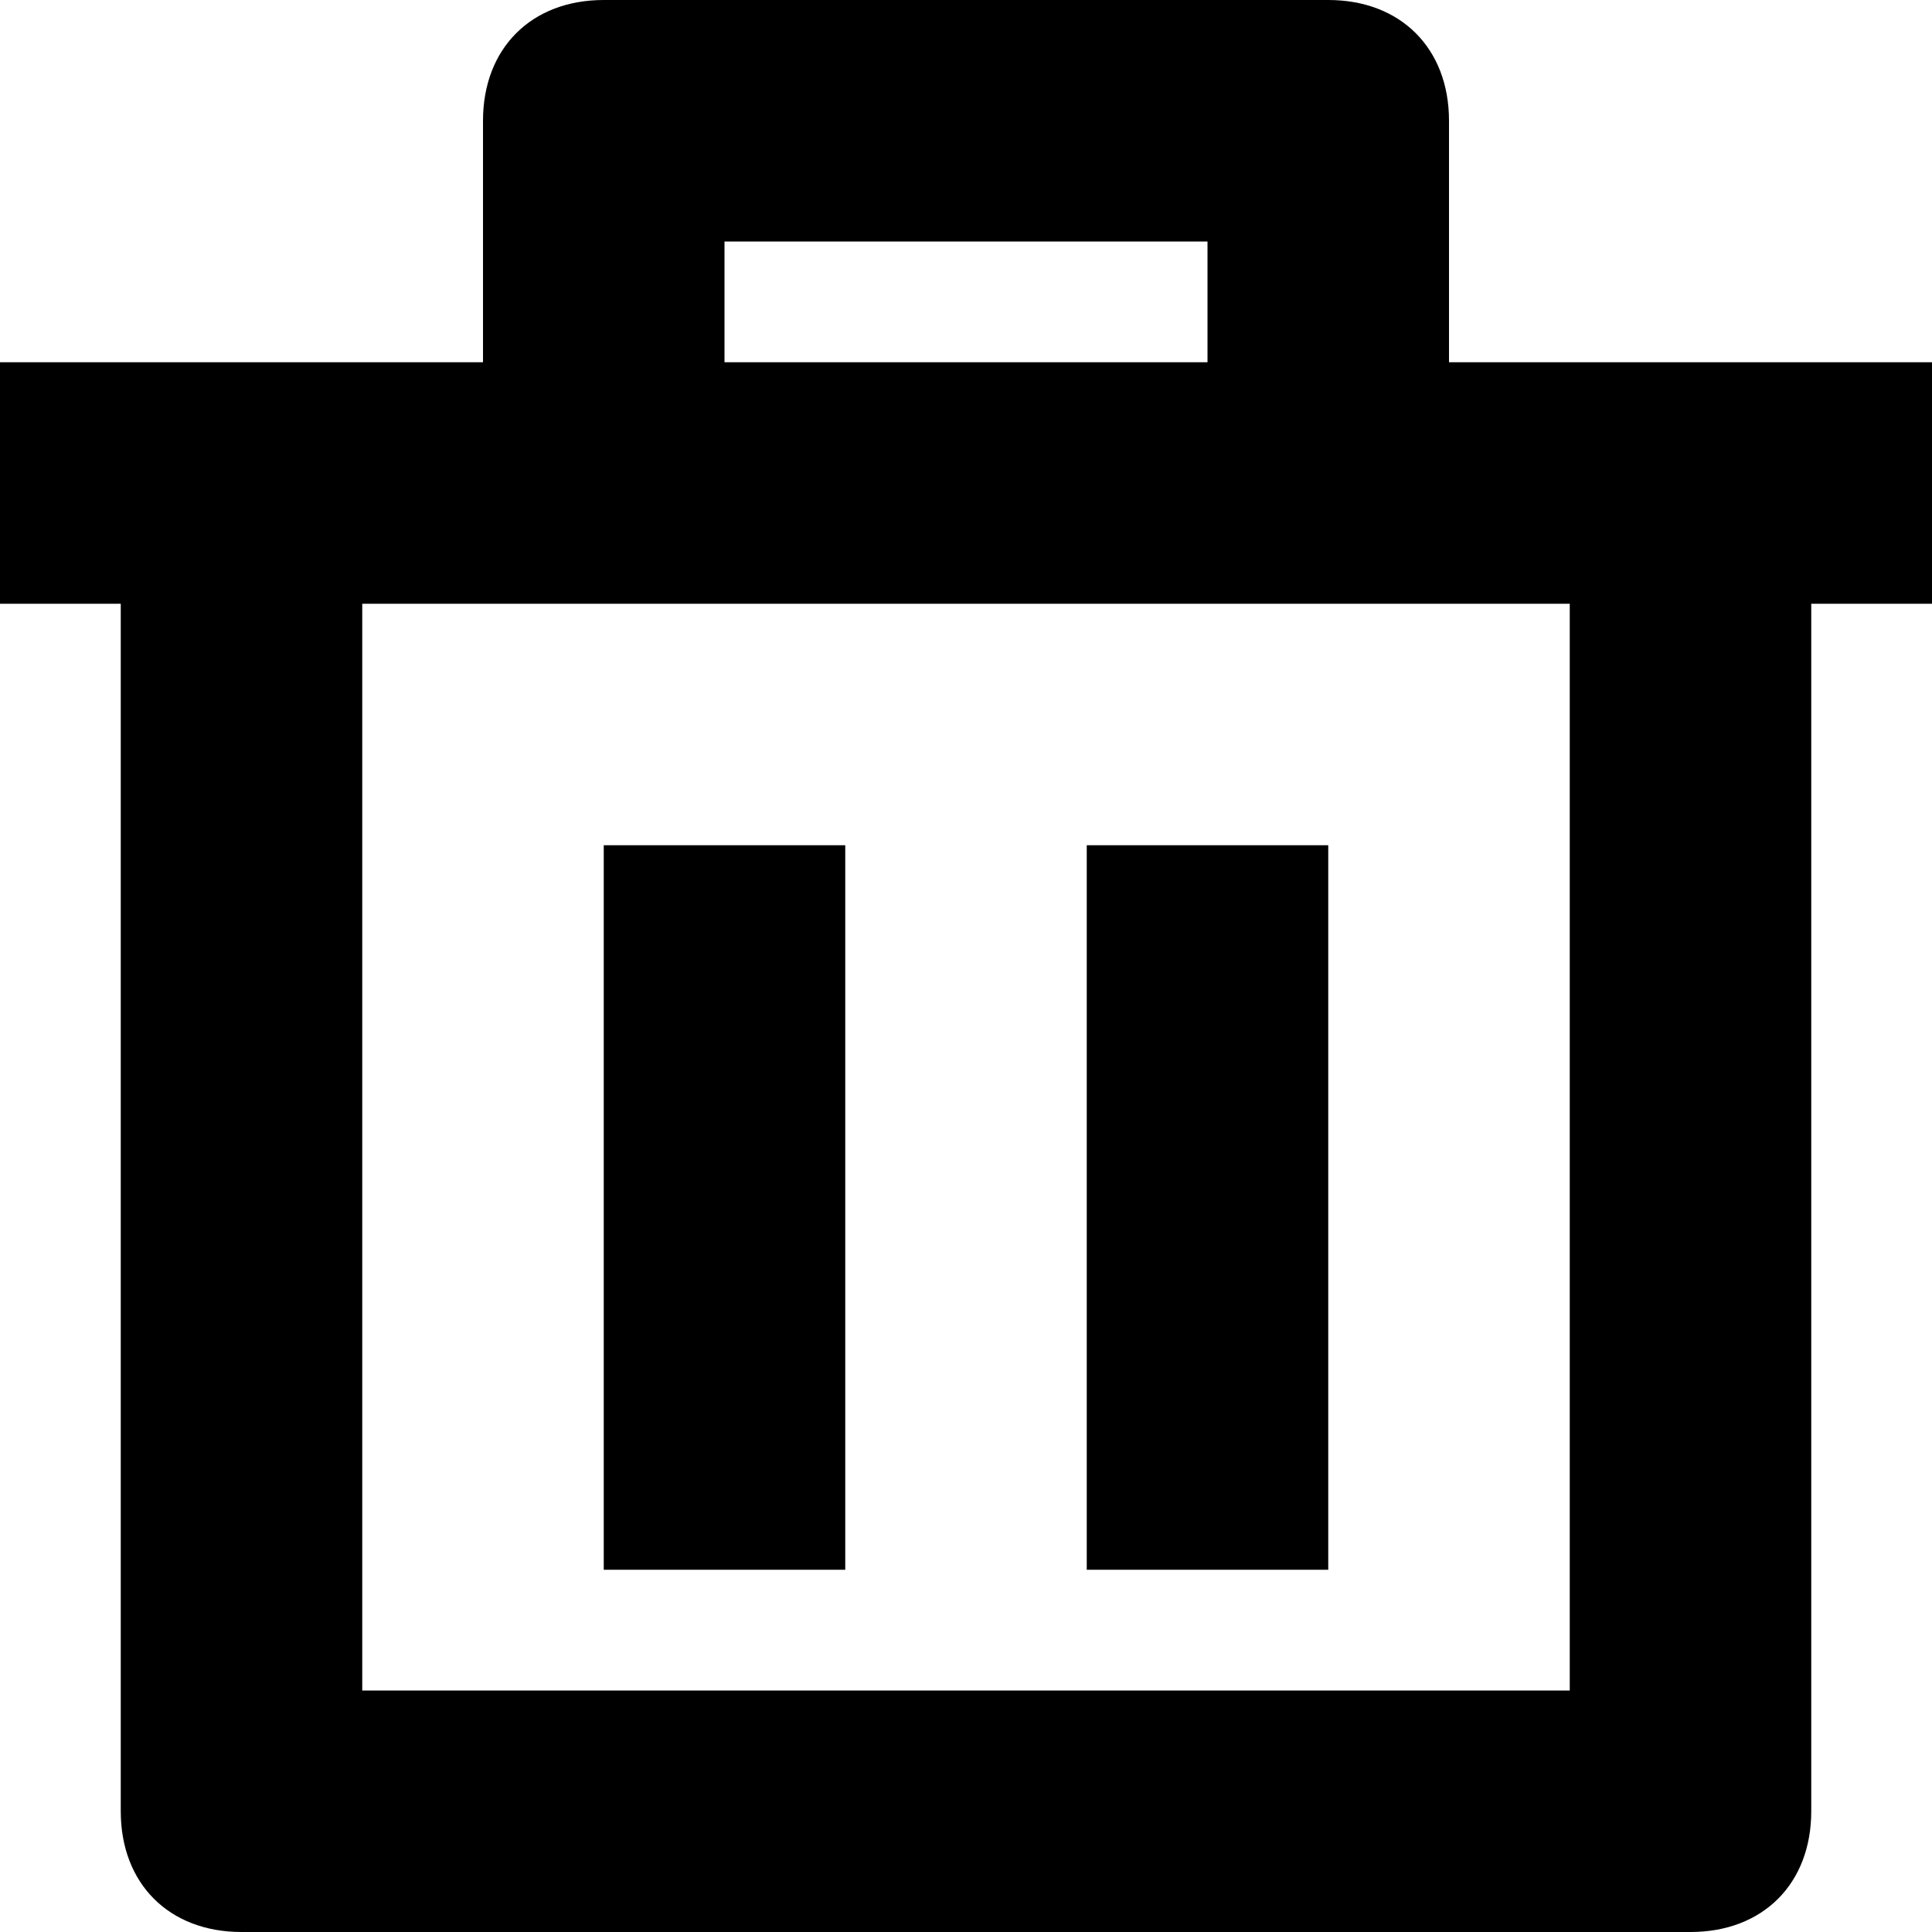 <svg xmlns="http://www.w3.org/2000/svg" viewBox="0 0 16 16"><path fill="currentColor" d="M11 0c.6 0 1 .4 1 1v2h4v2h-1v10c0 .6-.4 1-1 1H2c-.6 0-1-.4-1-1V5H0V3h4V1c0-.6.4-1 1-1zm2 5H3v9h10V5zM7 7v6H5V7h2zm4 0v6H9V7h2zm-1-5H6v1h4V2z"/></svg>